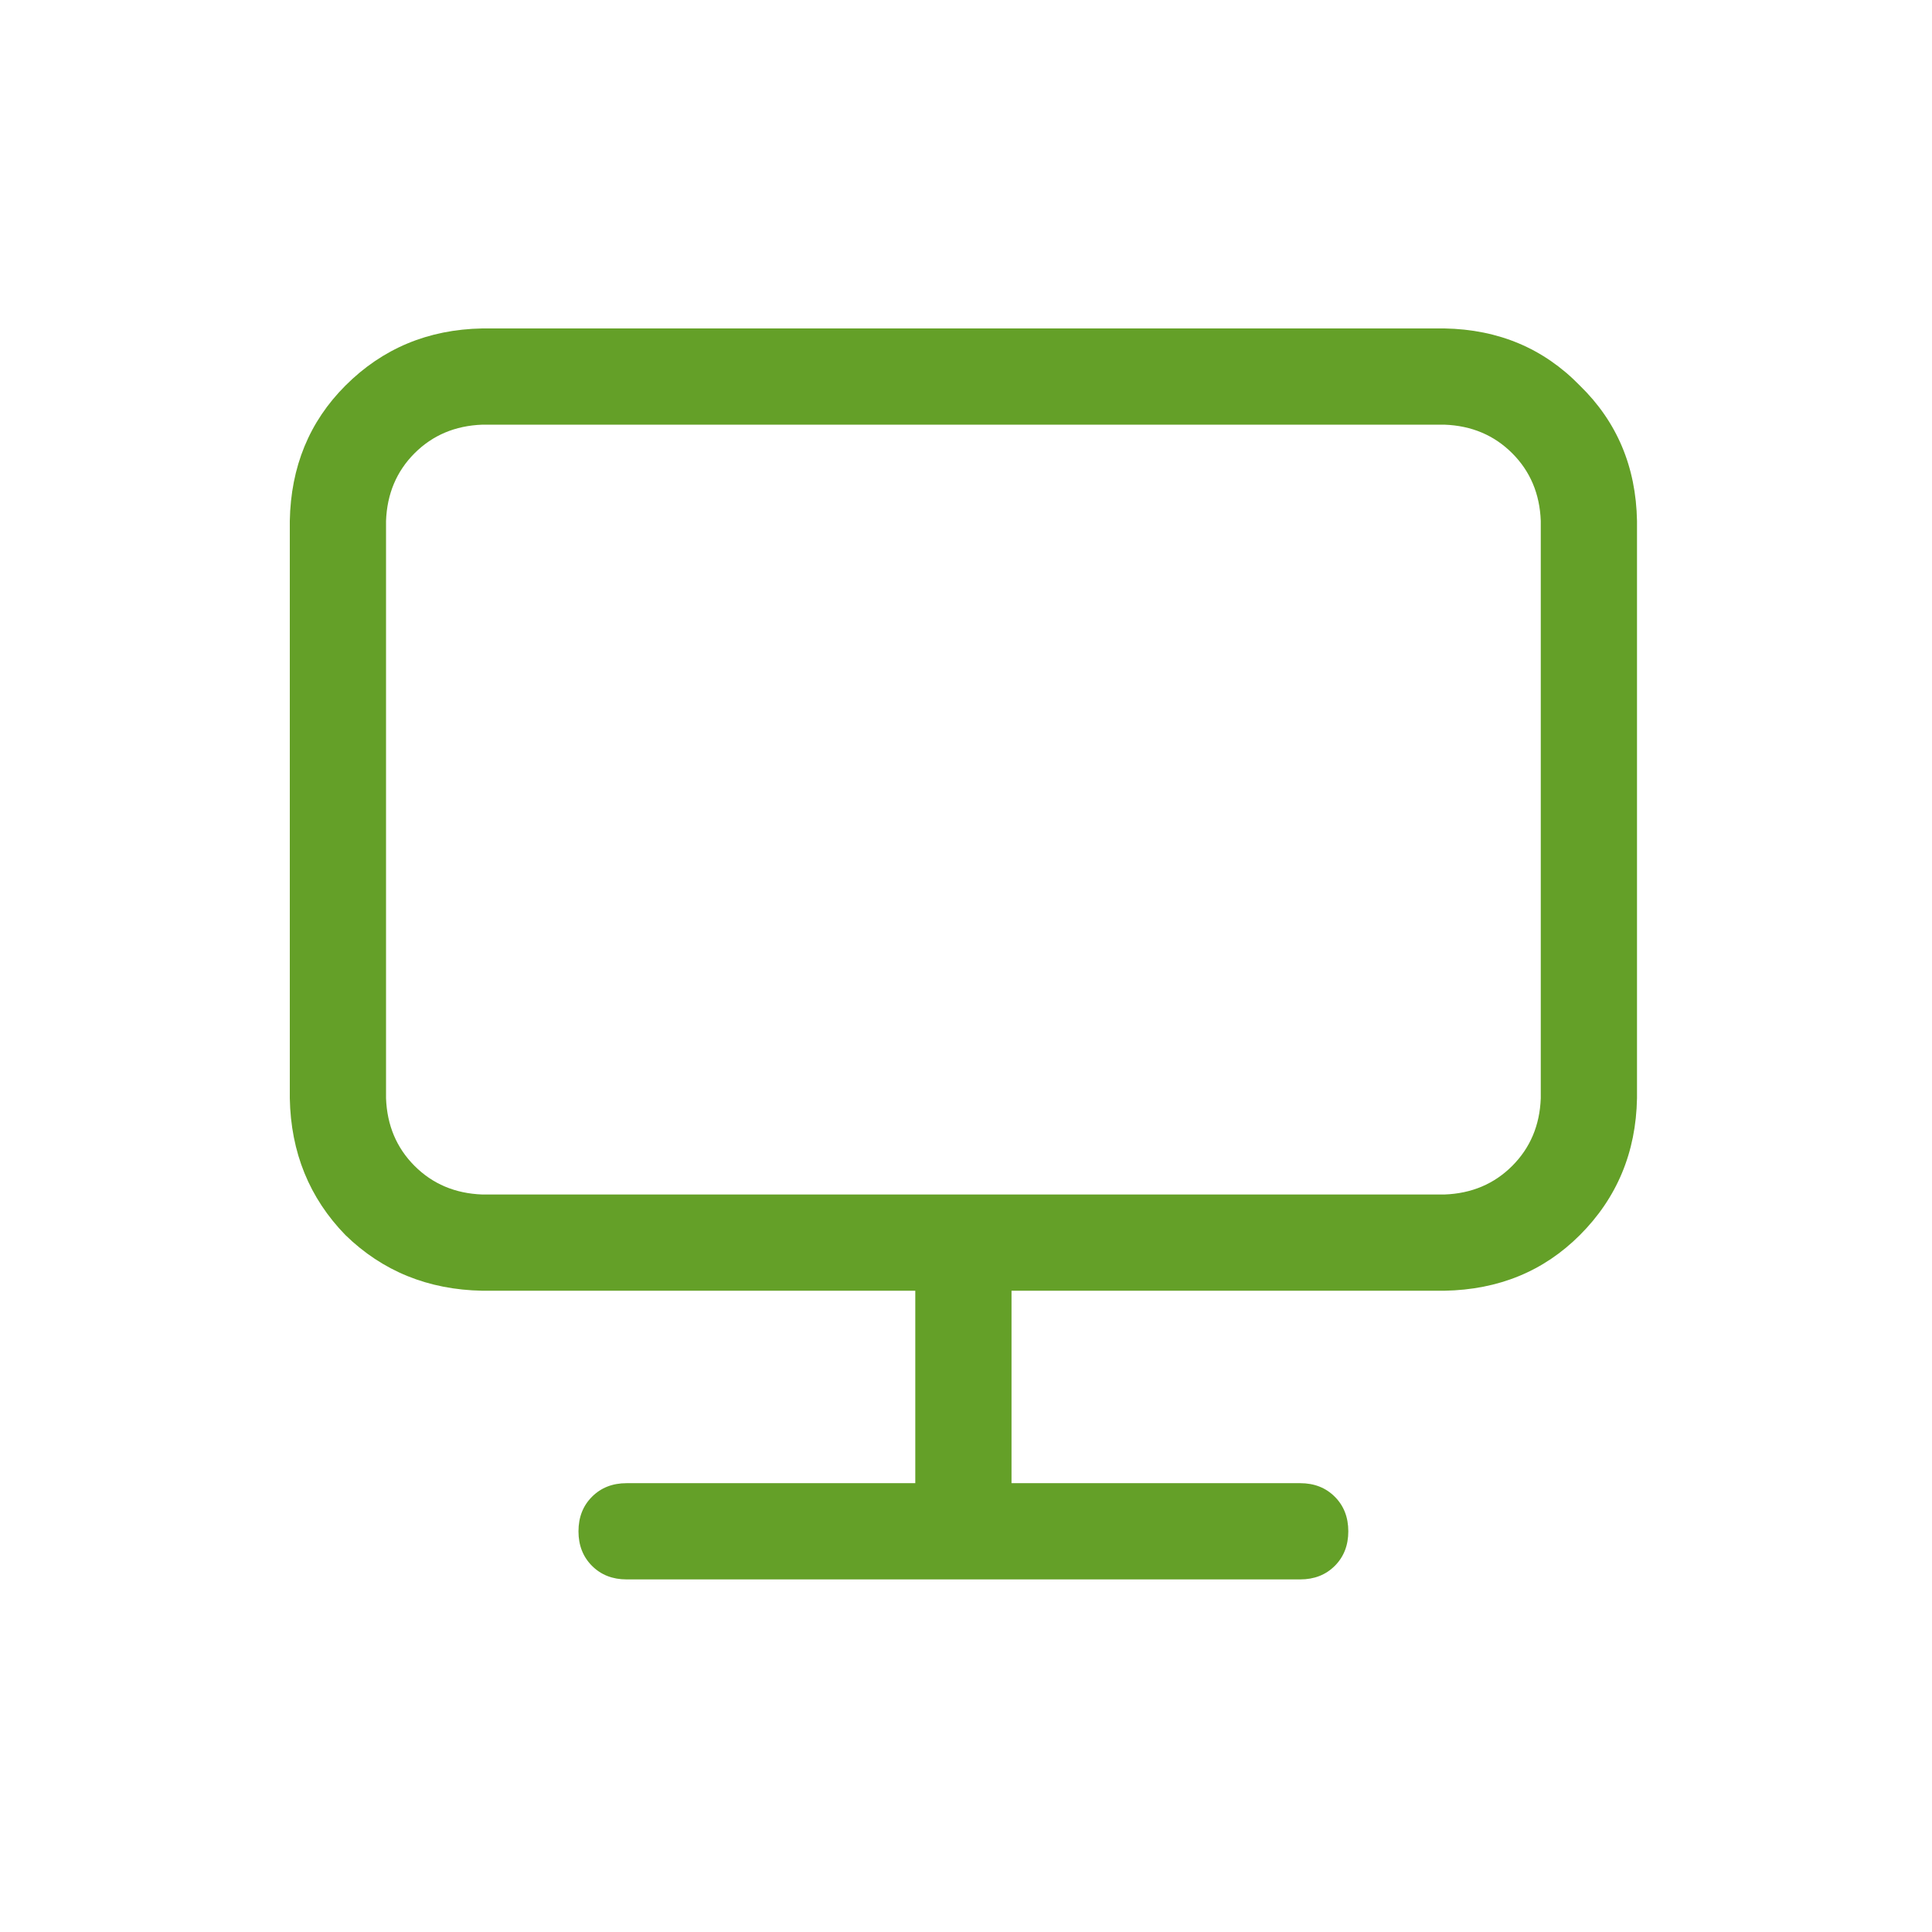 <svg width="100" height="100" viewBox="0 0 100 100" fill="none" xmlns="http://www.w3.org/2000/svg">
	<path d="M52.356 66.808V76.769H67.298C68.024 76.769 68.621 77.003 69.088 77.47C69.555 77.937 69.788 78.533 69.788 79.26C69.788 79.986 69.555 80.583 69.088 81.05C68.621 81.516 68.024 81.75 67.298 81.75H32.433C31.706 81.75 31.11 81.516 30.643 81.05C30.176 80.583 29.942 79.986 29.942 79.26C29.942 78.533 30.176 77.937 30.643 77.47C31.11 77.003 31.706 76.769 32.433 76.769H47.375V66.808H24.962C22.16 66.756 19.799 65.796 17.88 63.928C16.012 62.008 15.052 59.648 15 56.846V26.962C15.052 24.16 16.012 21.825 17.88 19.957C19.799 18.038 22.16 17.052 24.962 17H74.769C77.571 17.052 79.906 18.038 81.773 19.957C83.693 21.825 84.679 24.16 84.731 26.962V56.846C84.679 59.648 83.693 62.008 81.773 63.928C79.906 65.796 77.571 66.756 74.769 66.808H52.356ZM24.962 21.981C23.561 22.033 22.393 22.526 21.459 23.459C20.526 24.393 20.033 25.561 19.981 26.962V56.846C20.033 58.247 20.526 59.414 21.459 60.348C22.393 61.282 23.561 61.775 24.962 61.827H74.769C76.17 61.775 77.337 61.282 78.271 60.348C79.205 59.414 79.698 58.247 79.75 56.846V26.962C79.698 25.561 79.205 24.393 78.271 23.459C77.337 22.526 76.17 22.033 74.769 21.981H24.962Z" fill="#64A028"/>
</svg>
